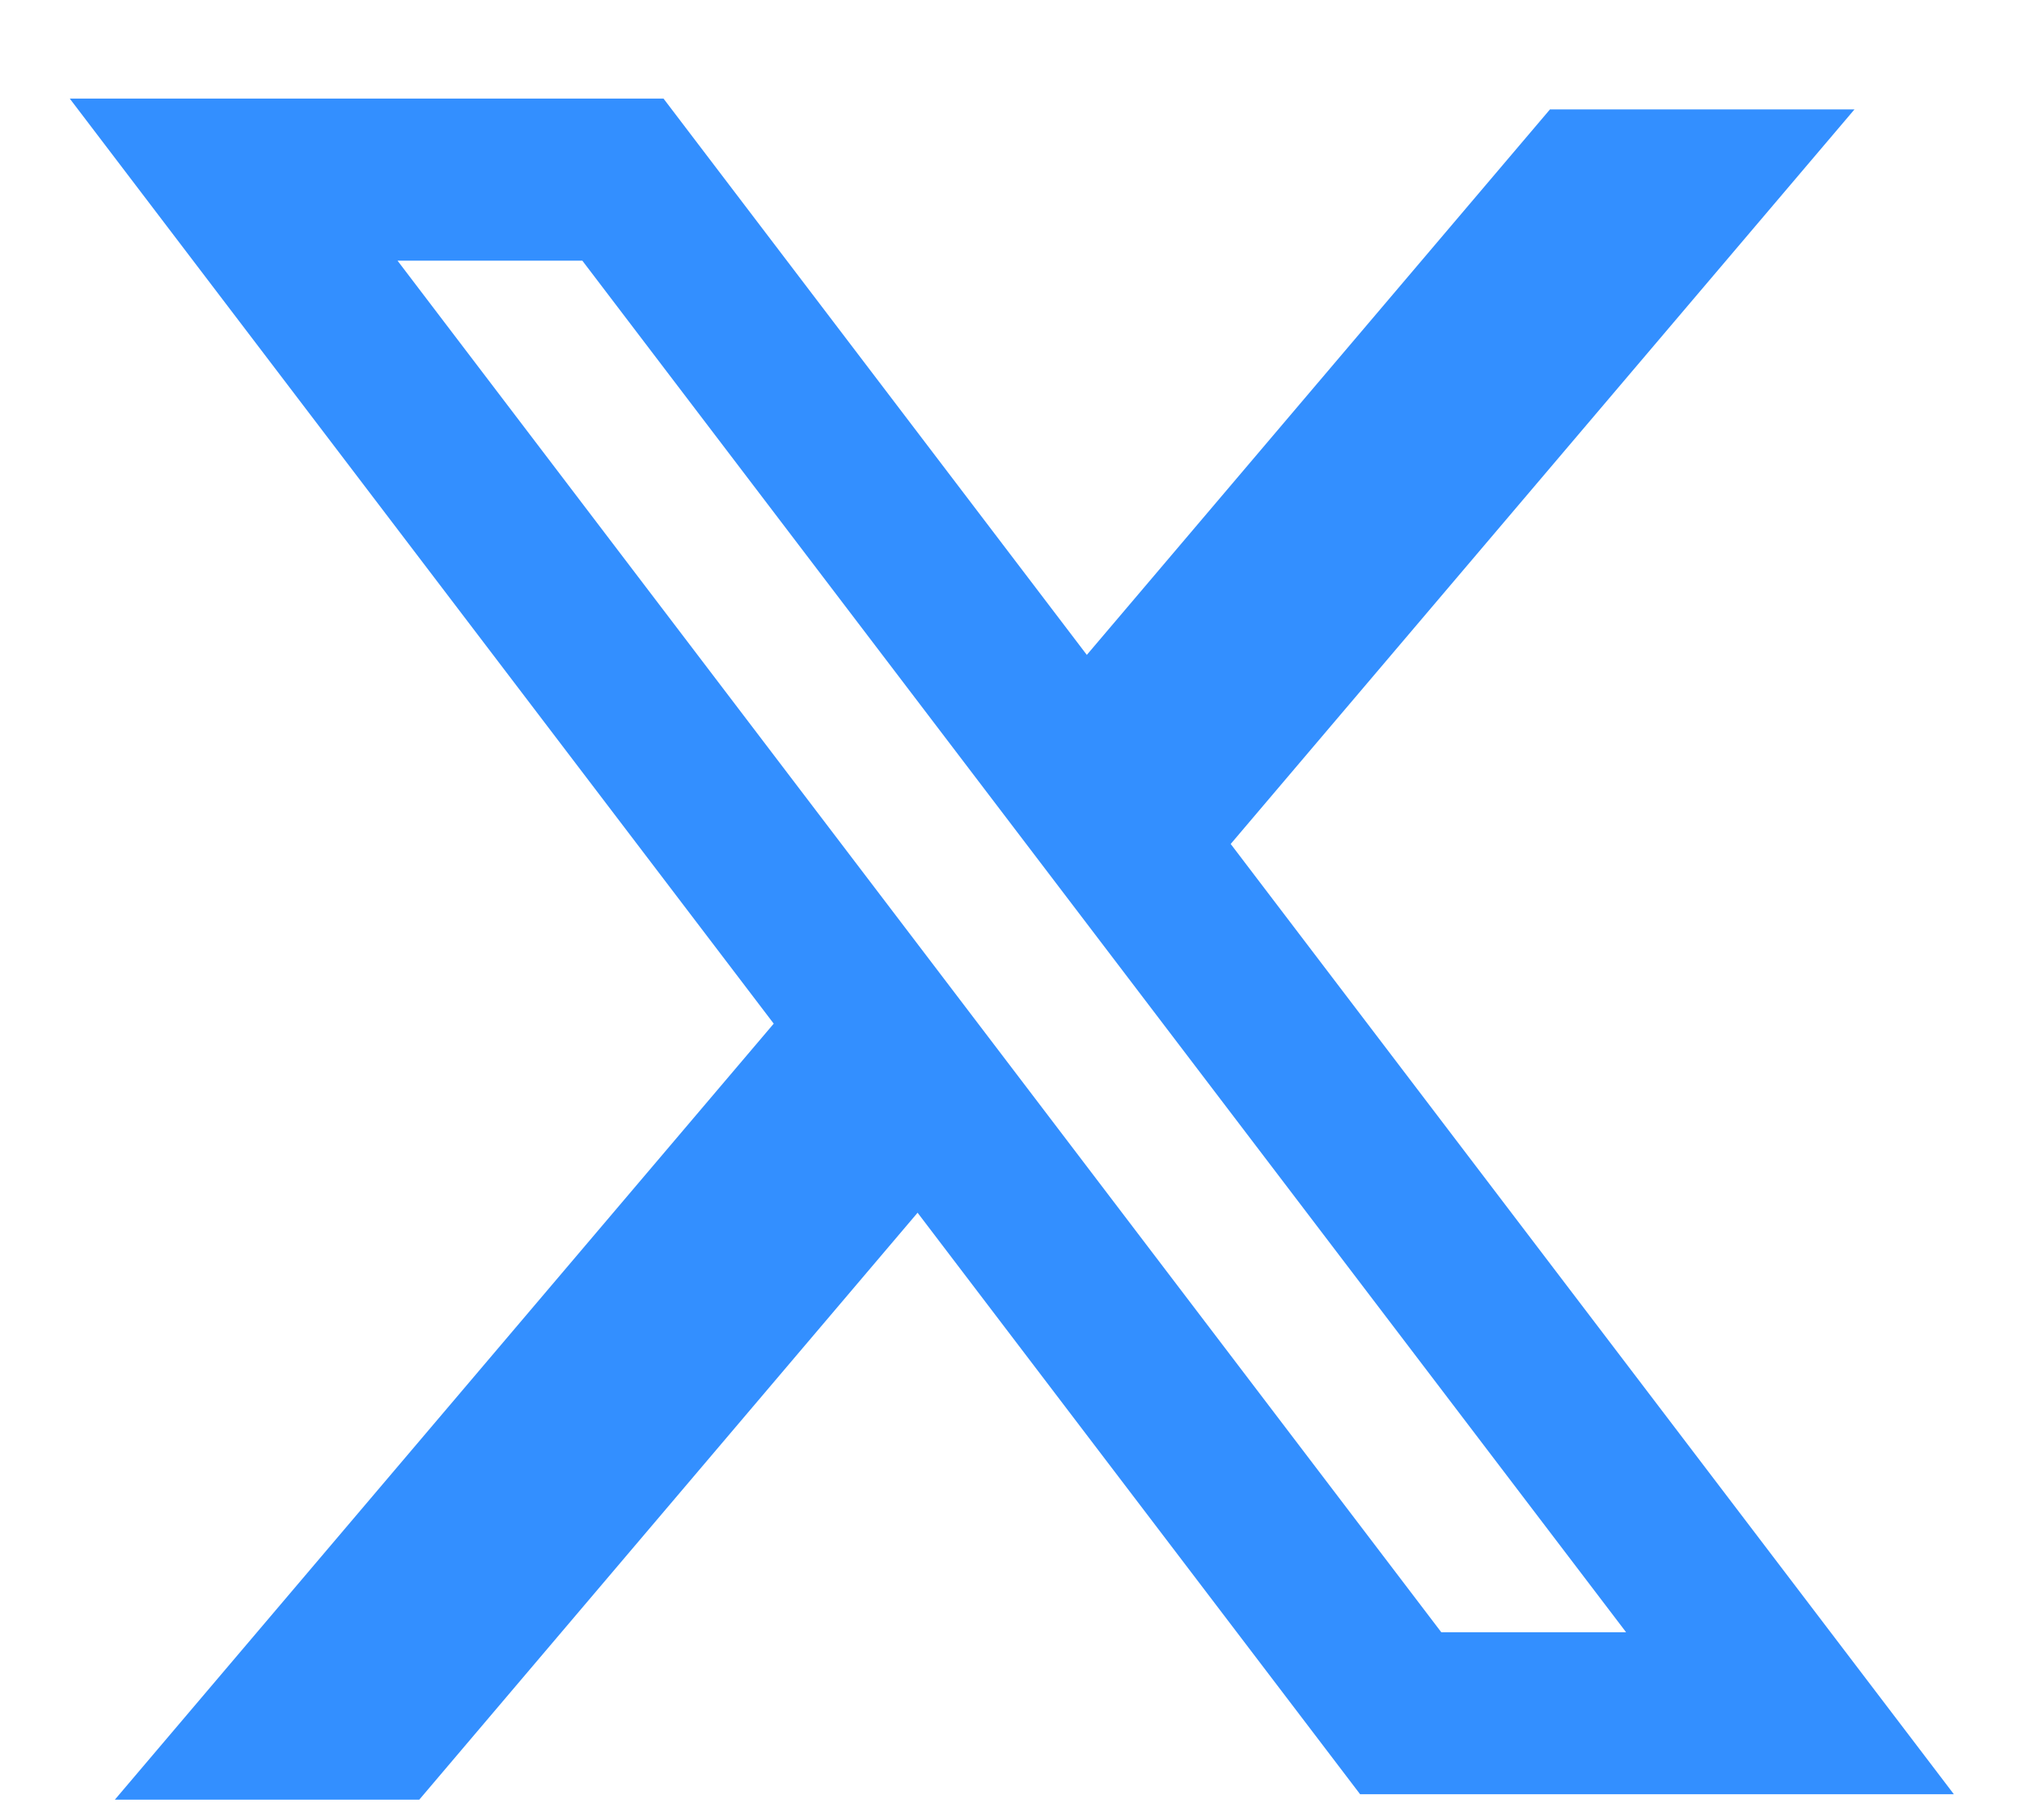 <svg width="20" height="18" viewBox="0 0 20 18" fill="none" xmlns="http://www.w3.org/2000/svg">
<path fill-rule="evenodd" clip-rule="evenodd" d="M6.563 0.975H0.69L7.653 10.124L1.136 17.799H4.147L9.076 11.994L13.453 17.745H19.326L12.161 8.331L12.173 8.347L18.343 1.082H15.331L10.75 6.477L6.563 0.975ZM3.932 2.578H5.76L16.084 16.143H14.256L3.932 2.578Z" fill="#338FFF"/>
</svg>
